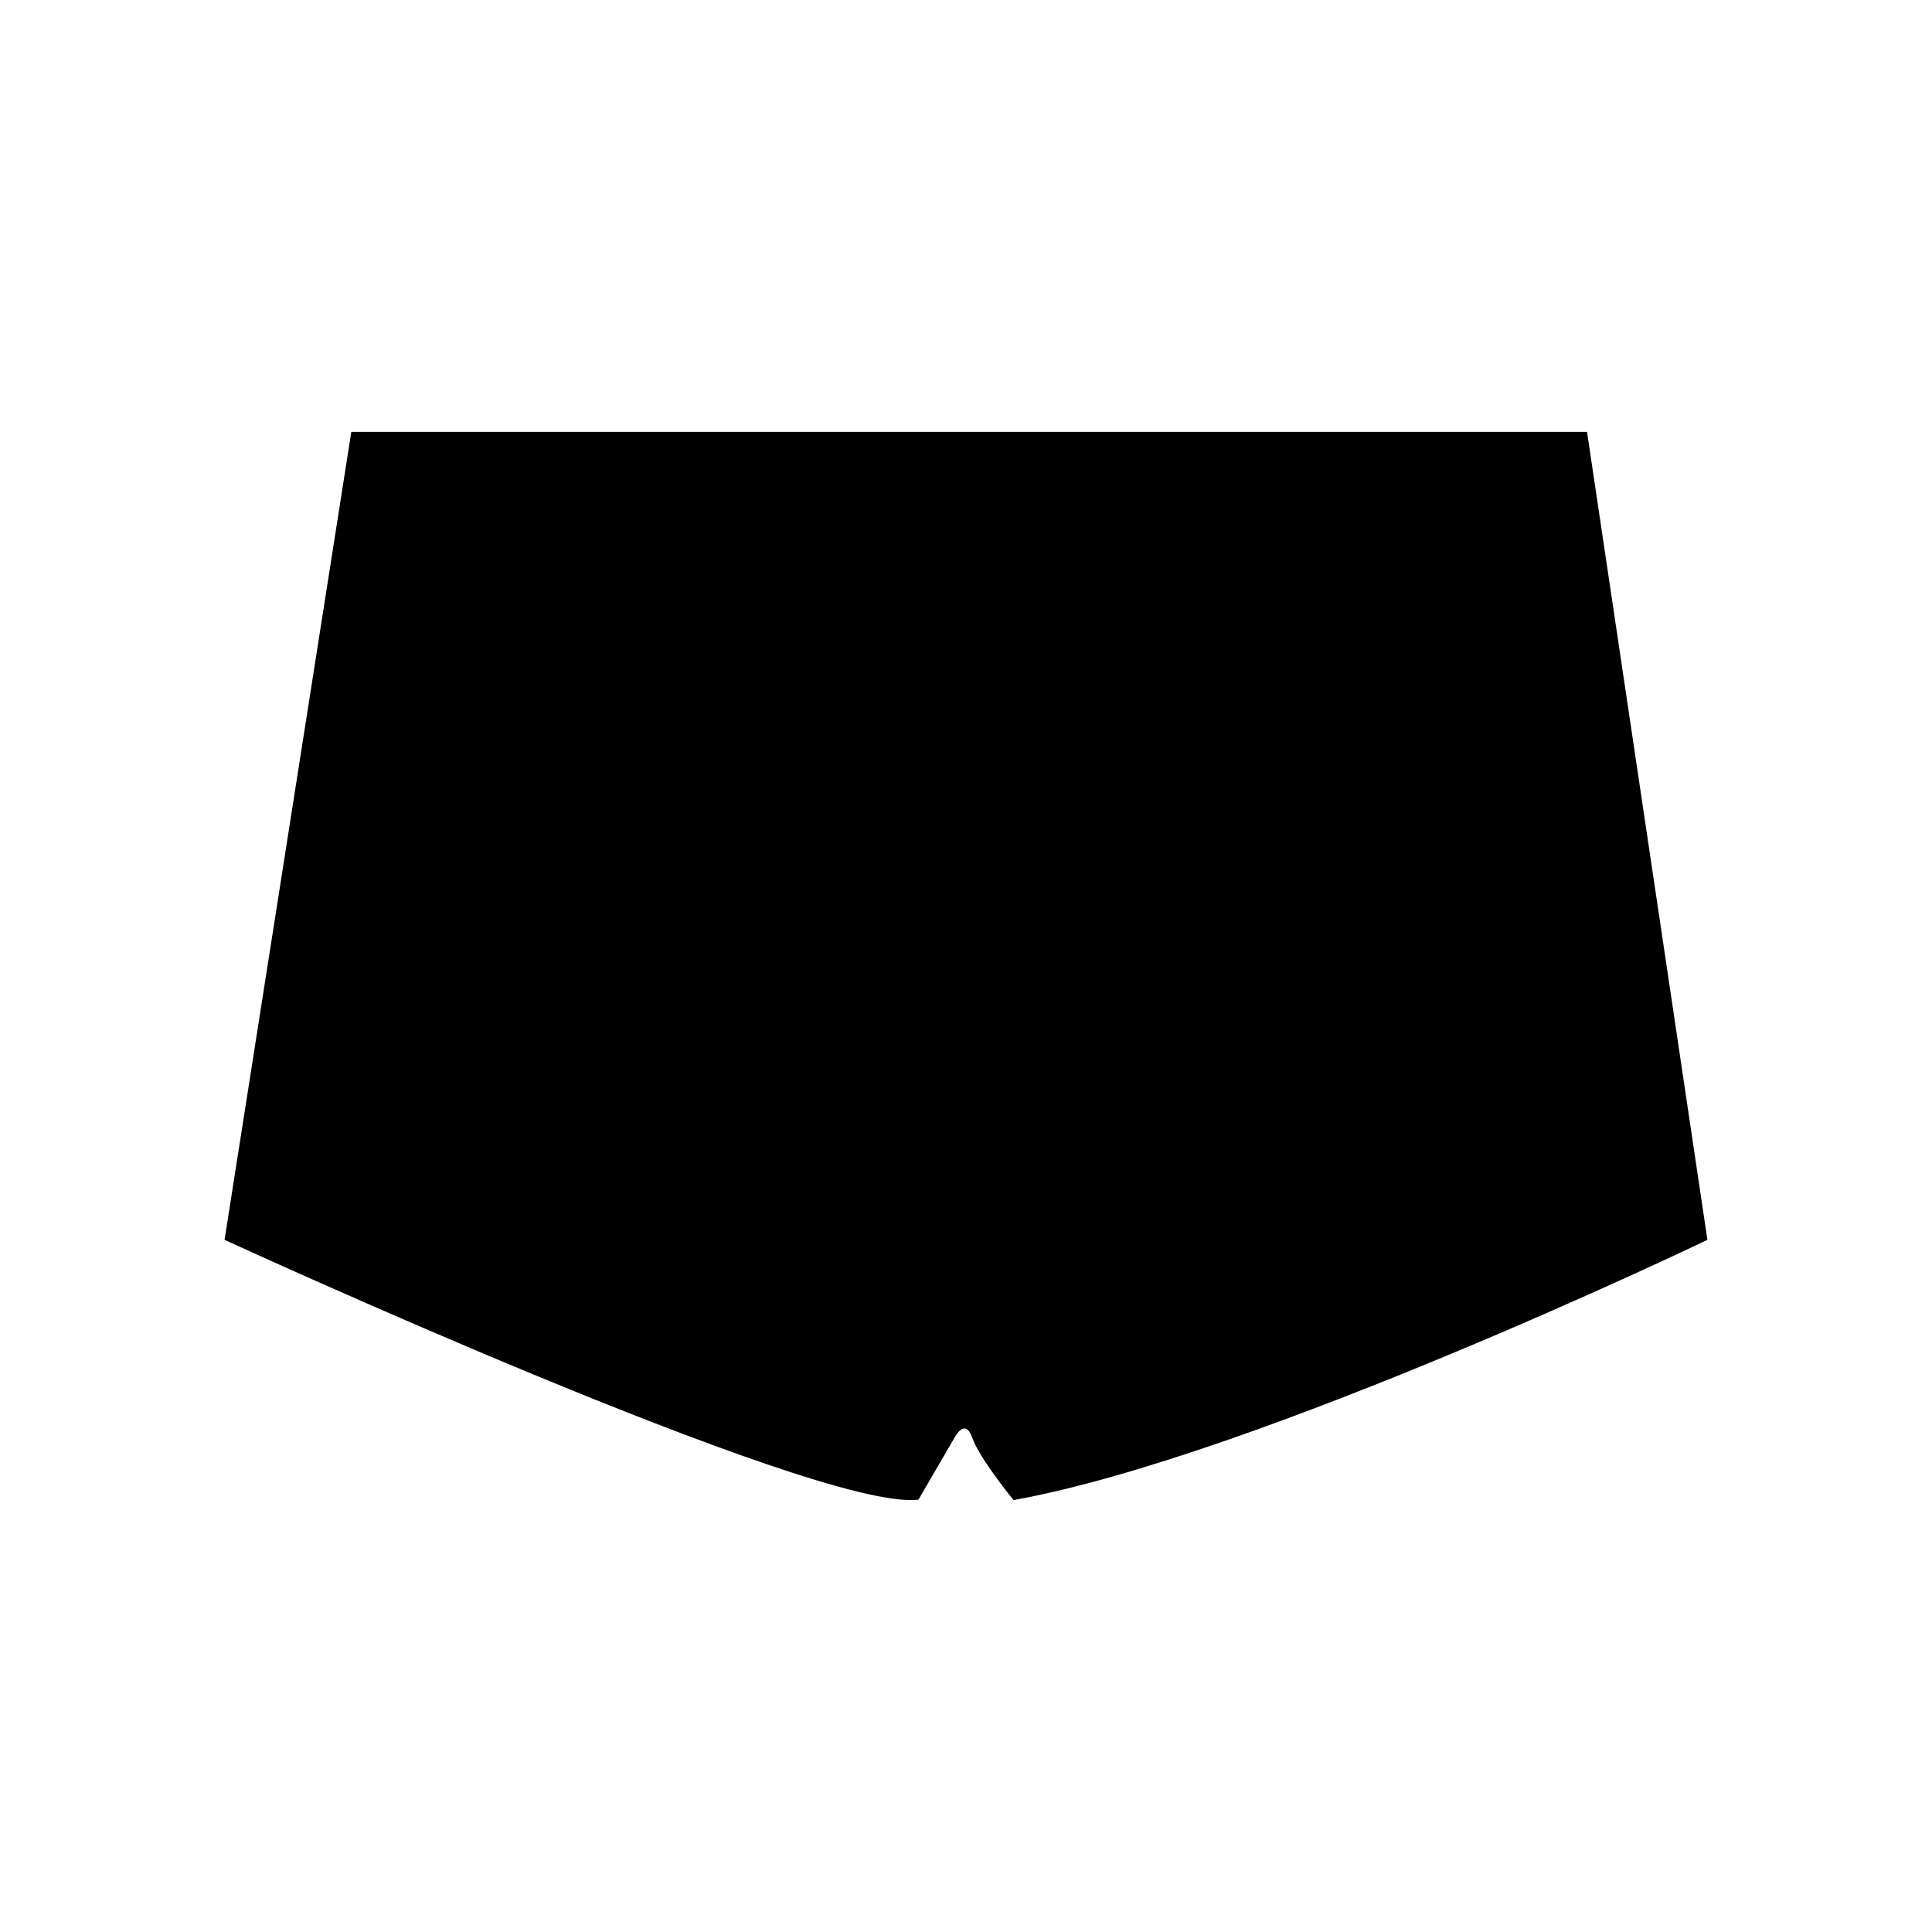 <?xml version="1.0" encoding="UTF-8"?>
<!-- Uploaded to: ICON Repo, www.svgrepo.com, Generator: ICON Repo Mixer Tools -->
<svg fill="#000000" width="800px" height="800px" version="1.1" viewBox="144 144 512 512" xmlns="http://www.w3.org/2000/svg">
 <path d="m564.58 258.45h-327.48l-33.59 214.12s157.02 72.211 183.89 68.855l9.656-16.586s2.731-5.25 4.621 0.211c1.891 5.457 10.918 16.488 10.918 16.488 64.648-11.641 183.89-68.969 183.89-68.969z"/>
</svg>